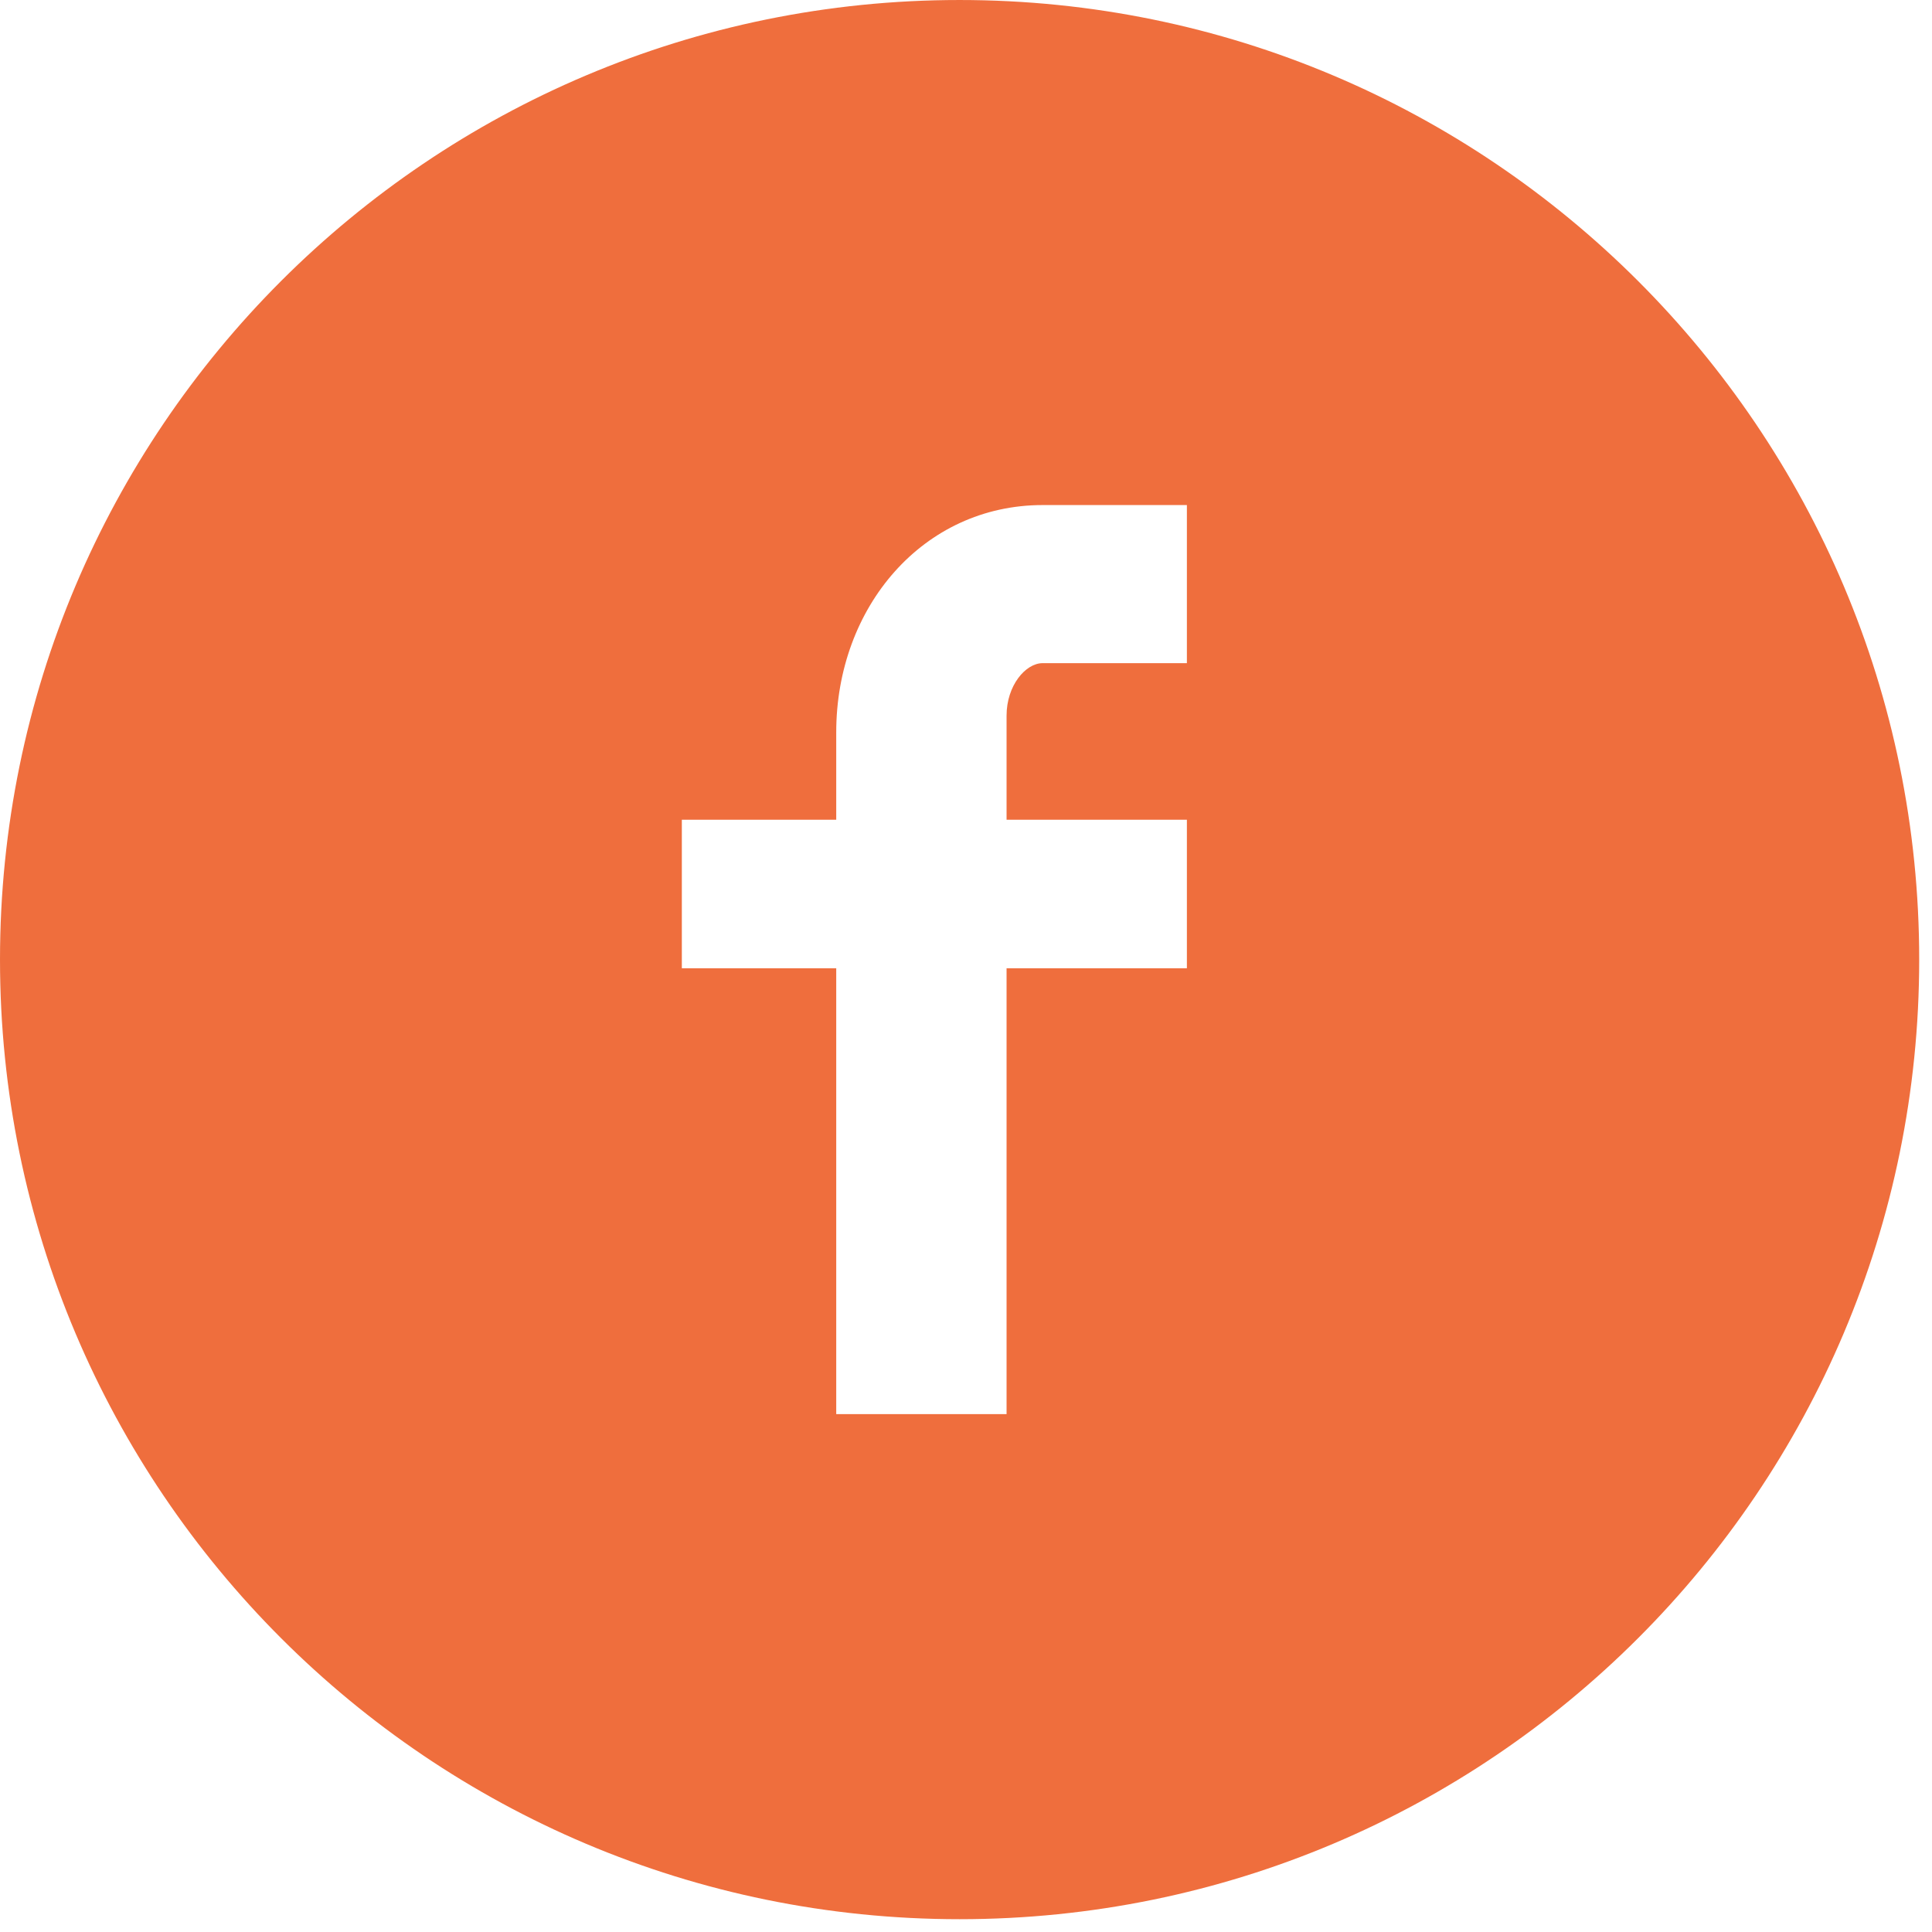 <?xml version="1.0" encoding="UTF-8"?>
<svg width="24px" height="24px" viewBox="0 0 24 24" version="1.1" xmlns="http://www.w3.org/2000/svg" xmlns:xlink="http://www.w3.org/1999/xlink">
    <!-- Generator: Sketch 55.2 (78181) - https://sketchapp.com -->
    <title>Facebook</title>
    <desc>Created with Sketch.</desc>
    <g id="Symbols" stroke="none" stroke-width="1" fill="none" fill-rule="evenodd">
        <g id="Footer" transform="translate(-230, -191)" fill="#EF6E3D">
            <g id="Facebook" transform="translate(230, 191)">
                <path d="M14.744,8.238 L12.952,8.238 C12.74,8.238 12.504,8.516 12.504,8.889 L12.504,10.183 L14.744,10.183 L14.744,12.028 L12.504,12.028 L12.504,17.567 L10.388,17.567 L10.388,12.028 L8.47,12.028 L8.47,10.183 L10.388,10.183 L10.388,9.097 C10.388,7.54 11.468,6.274 12.952,6.274 L14.744,6.274 L14.744,8.238 Z M11.92,7.4502434e-05 C5.337,7.4502434e-05 2.48341447e-05,5.337 2.48341447e-05,11.92 C2.48341447e-05,18.504 5.337,23.841 11.92,23.841 C18.504,23.841 23.841,18.504 23.841,11.92 C23.841,5.337 18.504,7.4502434e-05 11.92,7.4502434e-05 L11.92,7.4502434e-05 Z" id="Fill-1"></path>
            </g>
        </g>
    </g>
</svg>